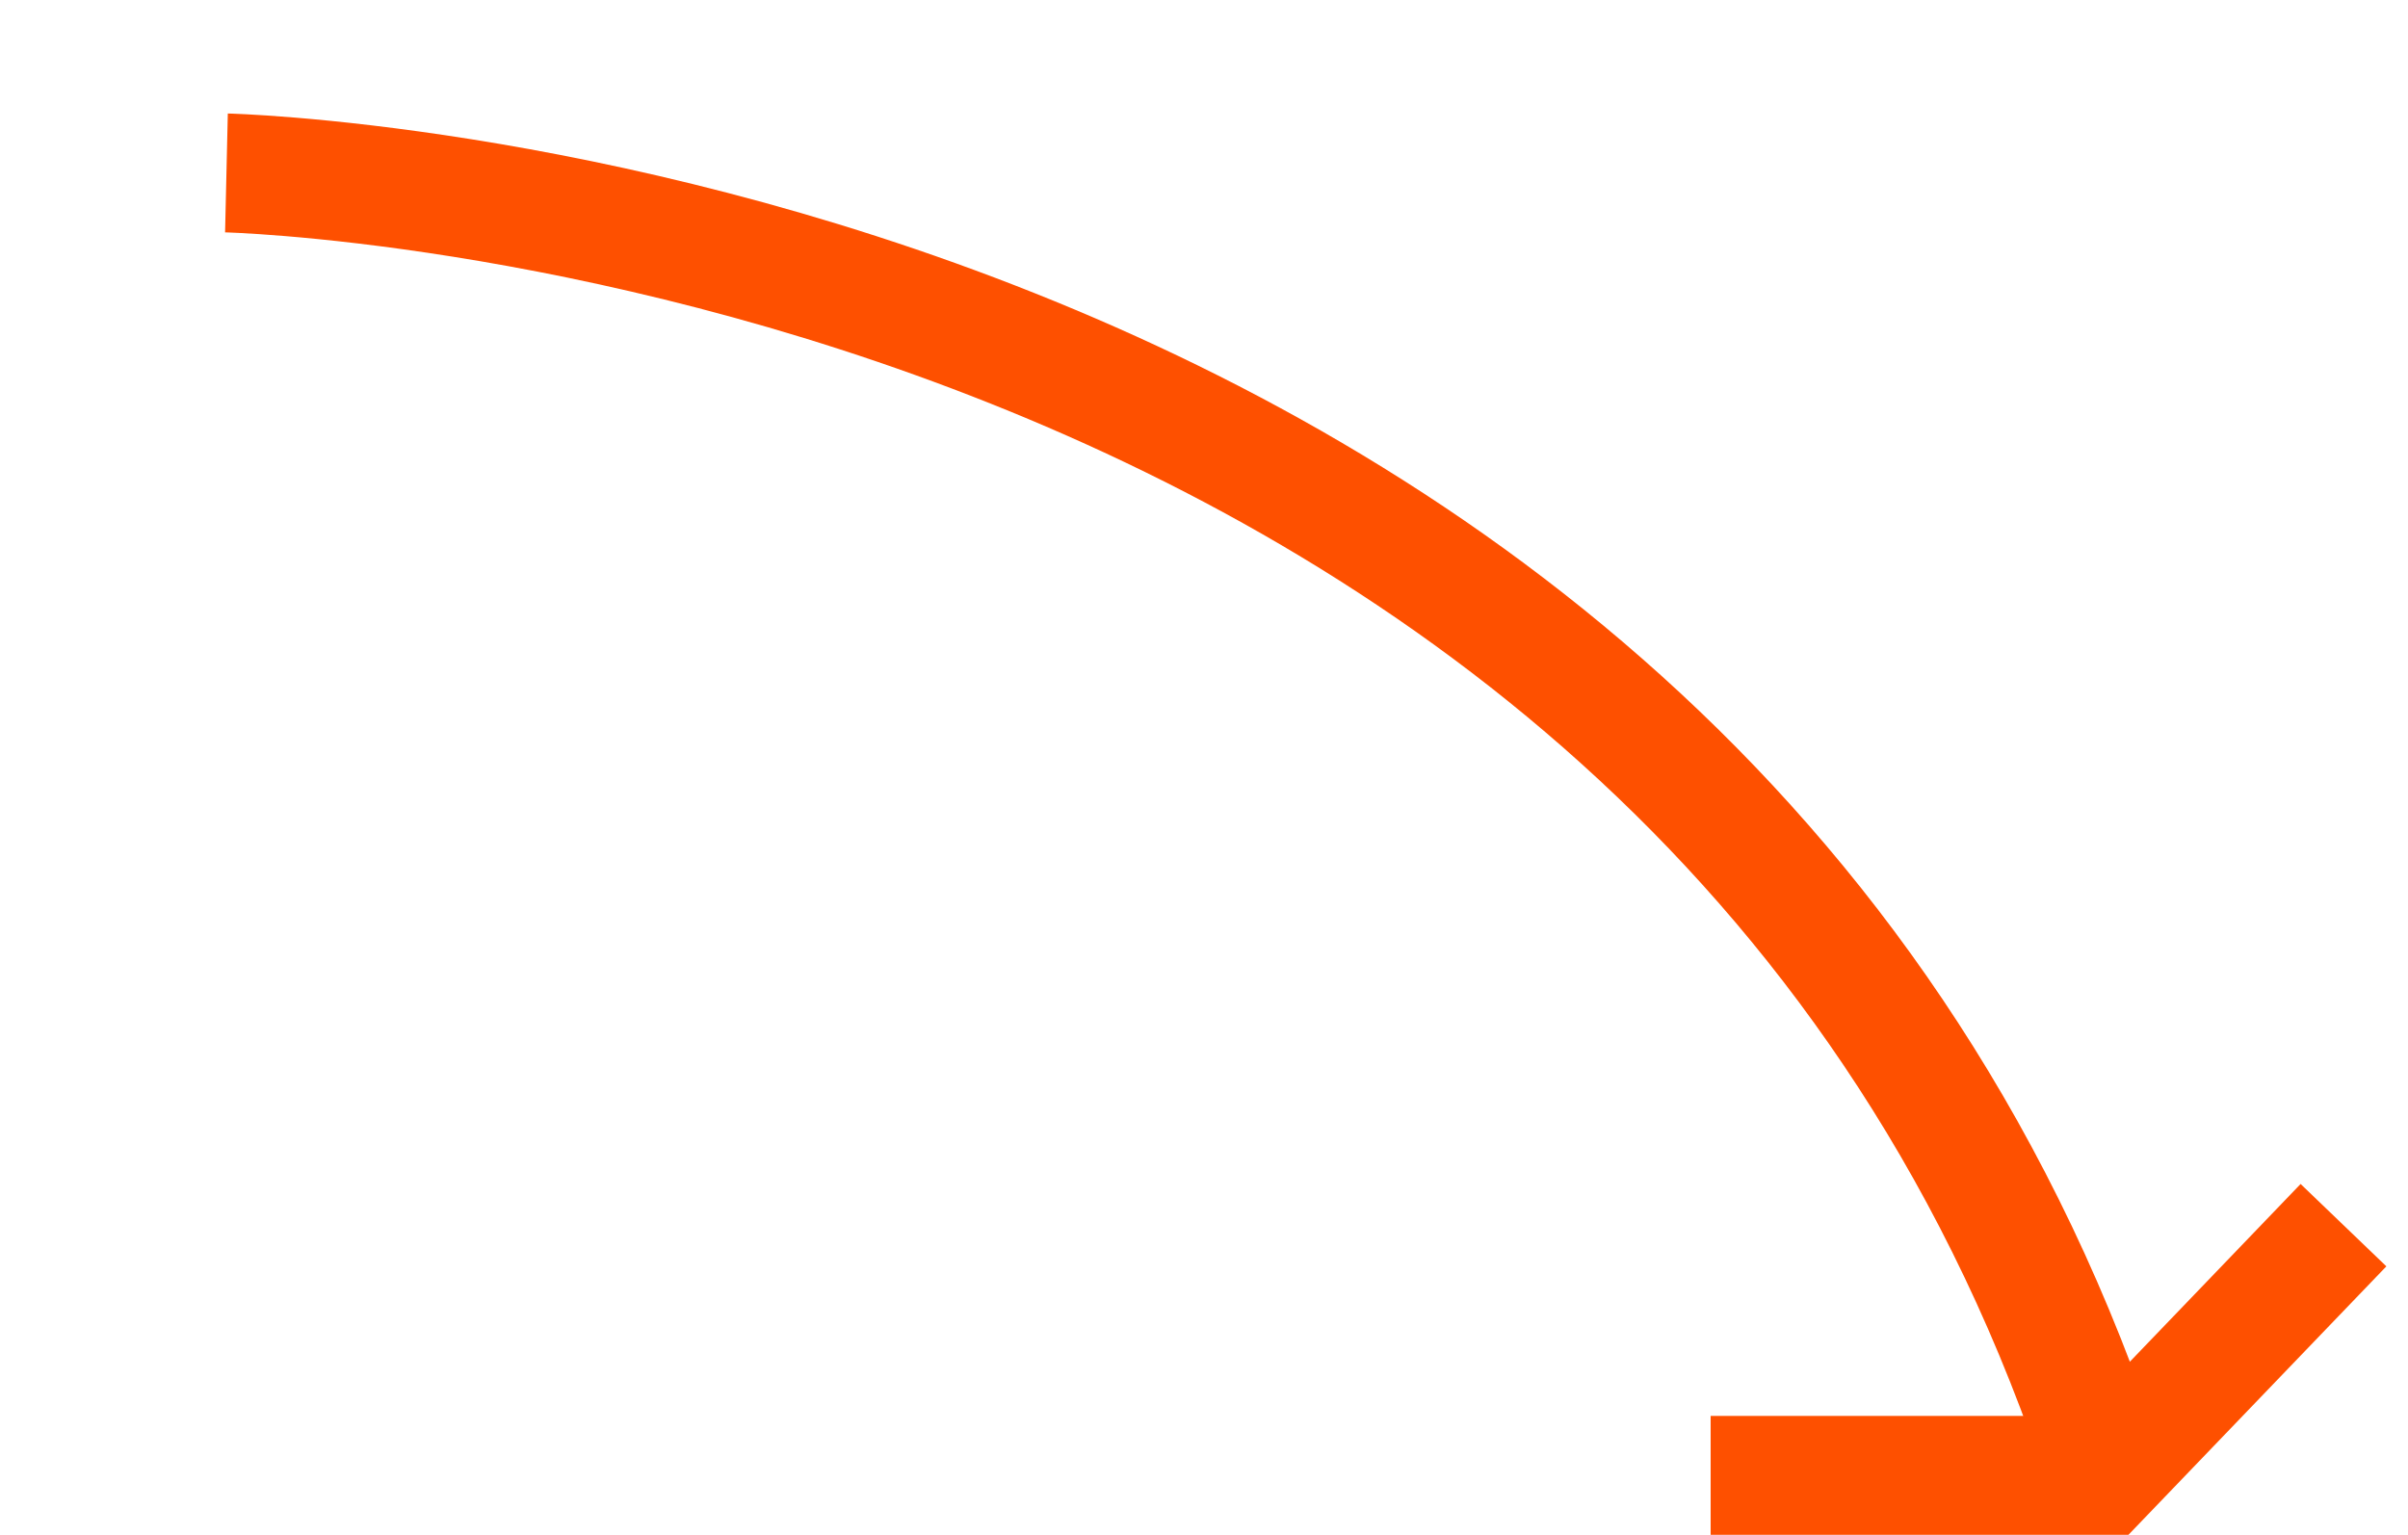 <svg xmlns="http://www.w3.org/2000/svg" width="40.497" height="25.818" viewBox="0 0 40.497 25.818">
  <path id="Path_1245" data-name="Path 1245" d="M0,1.986s23.282-8.328,37.375,9.119" transform="translate(4.52 1.055) rotate(21)" fill="none" stroke="#fe5000" stroke-width="2"/>
  <path id="Path_1250" data-name="Path 1250" d="M-11405.848,589.085h6.6l4.043-4.209" transform="translate(11434.617 -564.267)" fill="none" stroke="#fe5000" stroke-width="2"/>
</svg>
